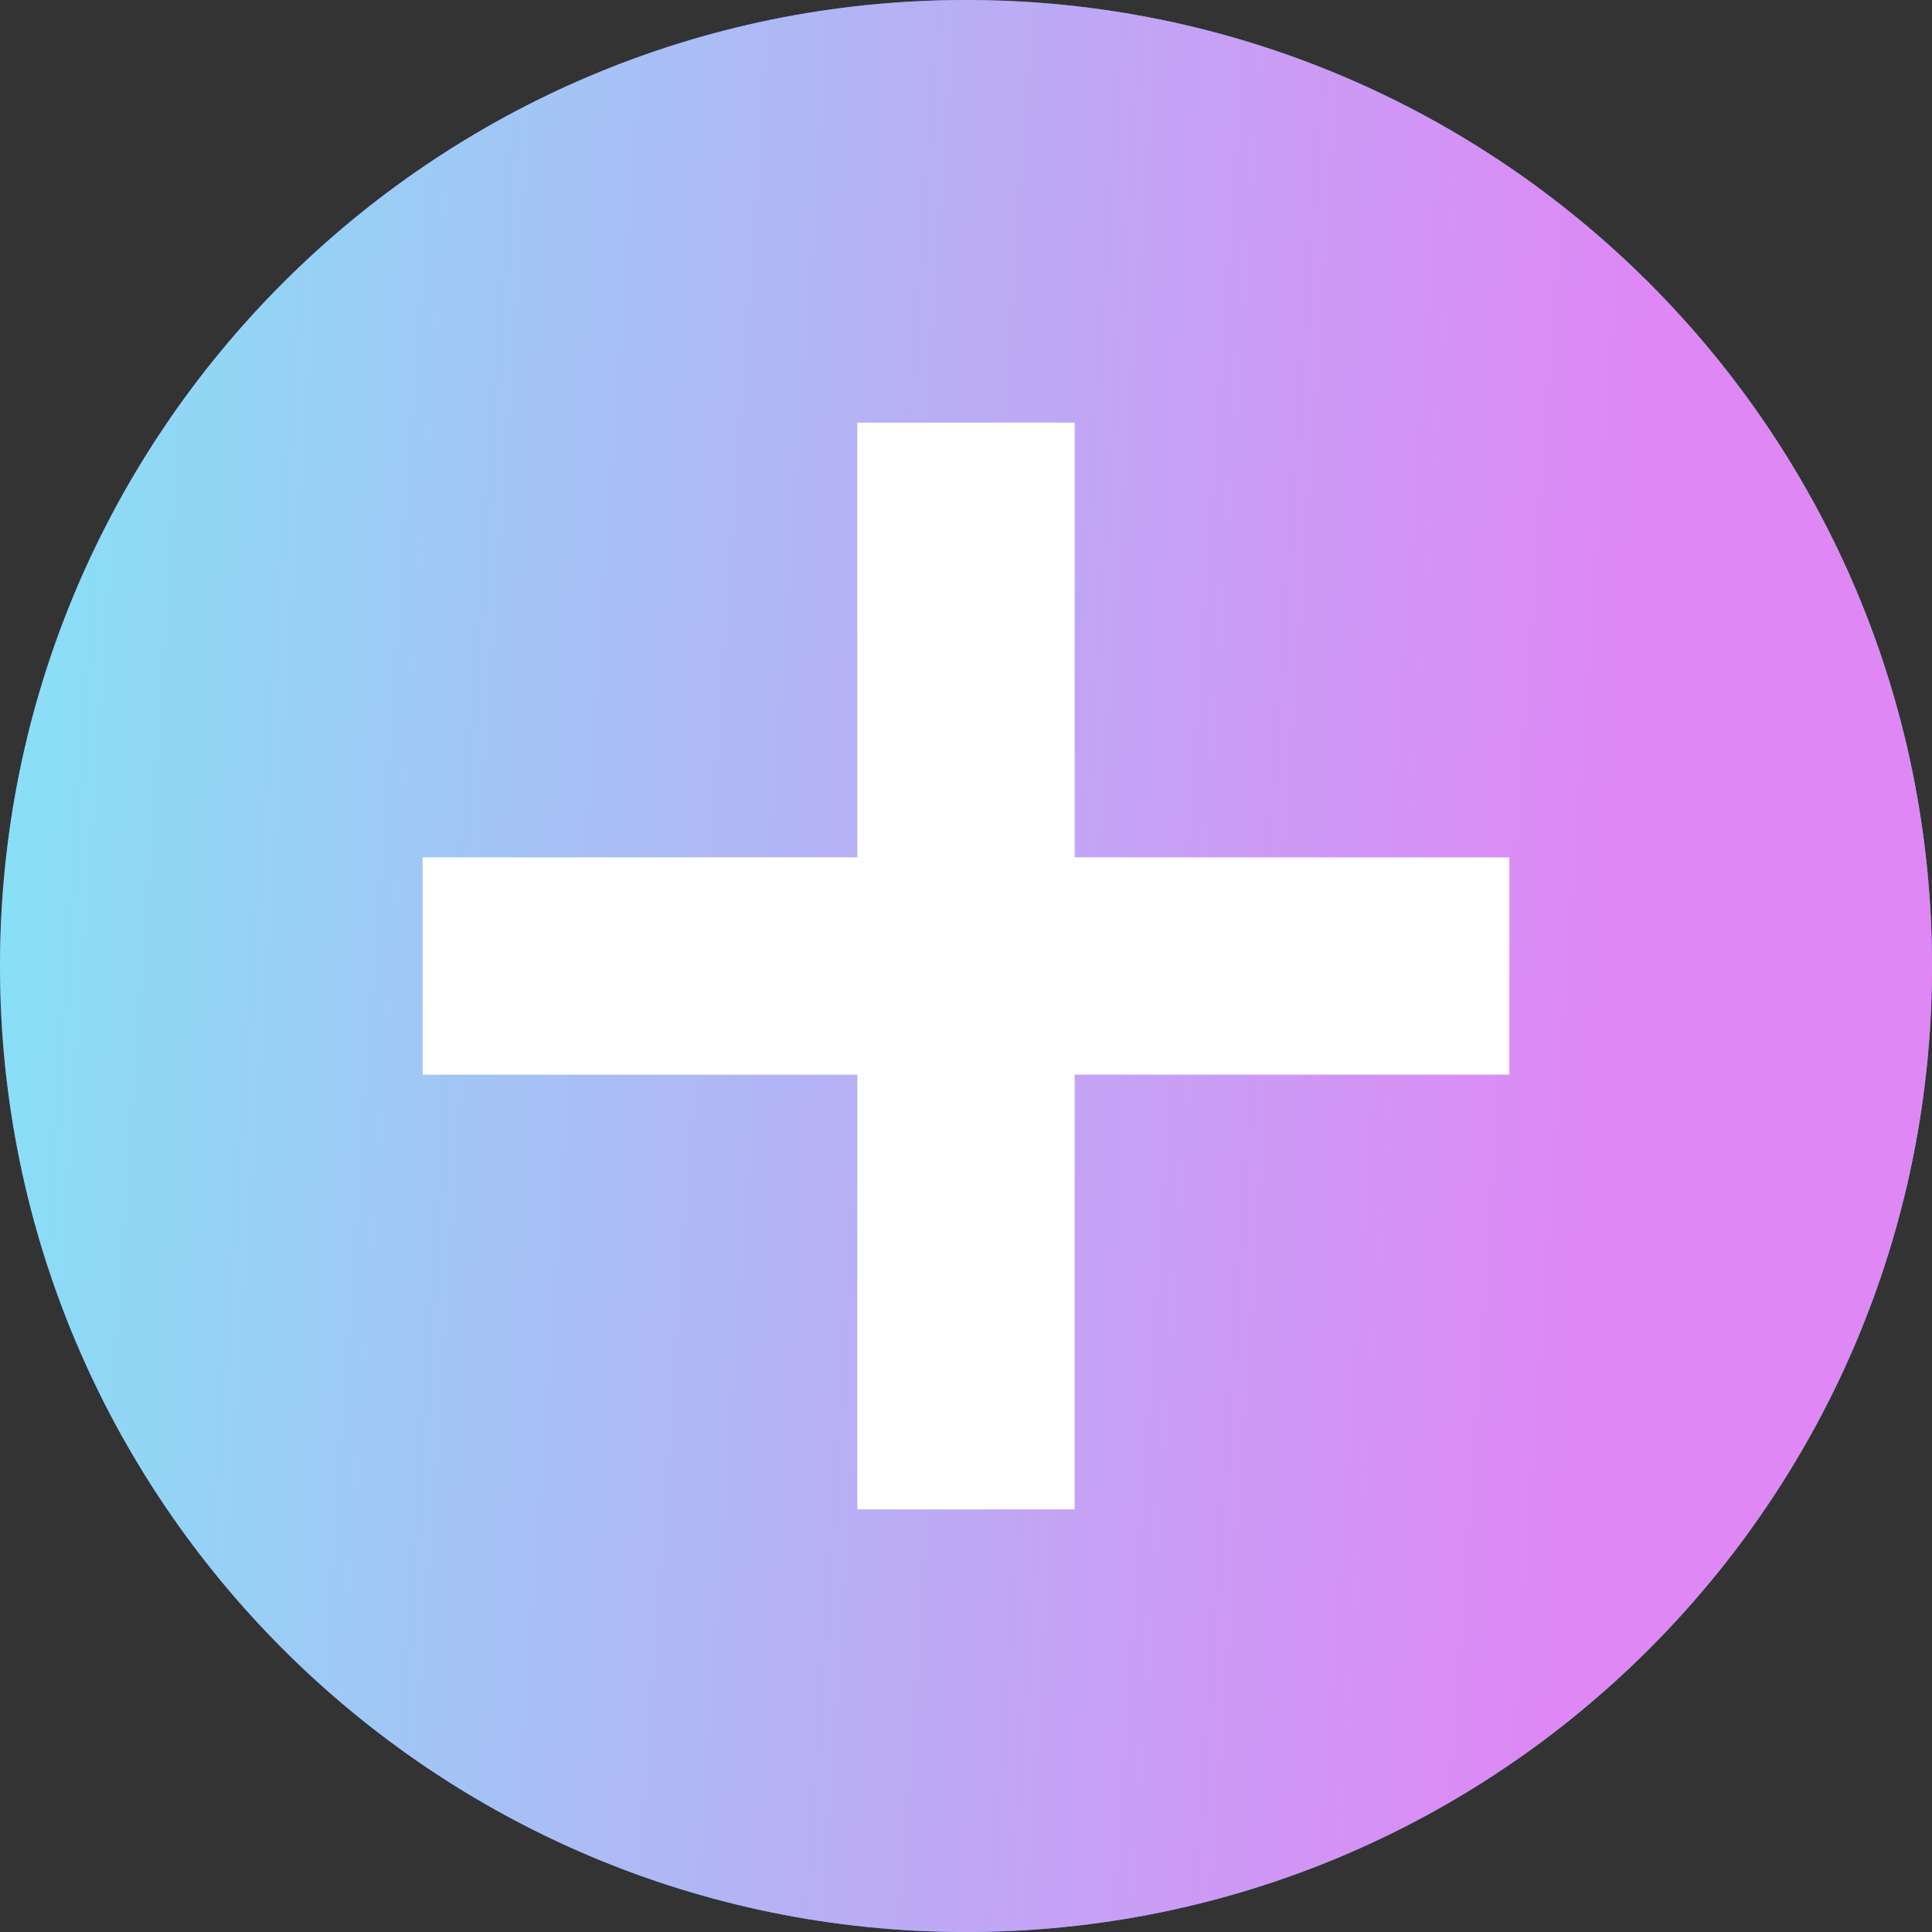 <svg xmlns="http://www.w3.org/2000/svg" fill="none" viewBox="0 0 32 32">
    <rect x="0" y="0" width="32" height="32" fill="#333333" stroke="none"/>
    <g clip-path="url(#a)">
        <path fill="url(#b)" d="M0 16C0 7.163 7.163 0 16 0s16 7.163 16 16-7.163 16-16 16S0 24.837 0 16Z" />
        <path fill="url(#c)" d="M32 16c0 8.837-7.163 16-16 16S0 24.837 0 16 7.163 0 16 0s16 7.163 16 16Z" />
        <path fill="#fff" d="M14.2 25v-7.2H7v-3.6h7.2V7h3.6v7.2H25v3.6h-7.2V25h-3.6Z" />
    </g>
    <defs>
        <linearGradient id="b" x1="0" x2="37.647" y1="0" y2="9.412" gradientUnits="userSpaceOnUse">
            <stop stop-color="#6046FF" />
            <stop offset="1" stop-color="#22D49F" />
        </linearGradient>
        <linearGradient id="c" x1="-1.5" x2="27.774" y1="-1.5" y2=".54" gradientUnits="userSpaceOnUse">
            <stop stop-color="#80E8F5" />
            <stop offset="1" stop-color="#DF87F5" />
        </linearGradient>
        <clipPath id="a">
            <path fill="#fff" d="M0 16C0 7.163 7.163 0 16 0s16 7.163 16 16-7.163 16-16 16S0 24.837 0 16Z" />
        </clipPath>
    </defs>
</svg>